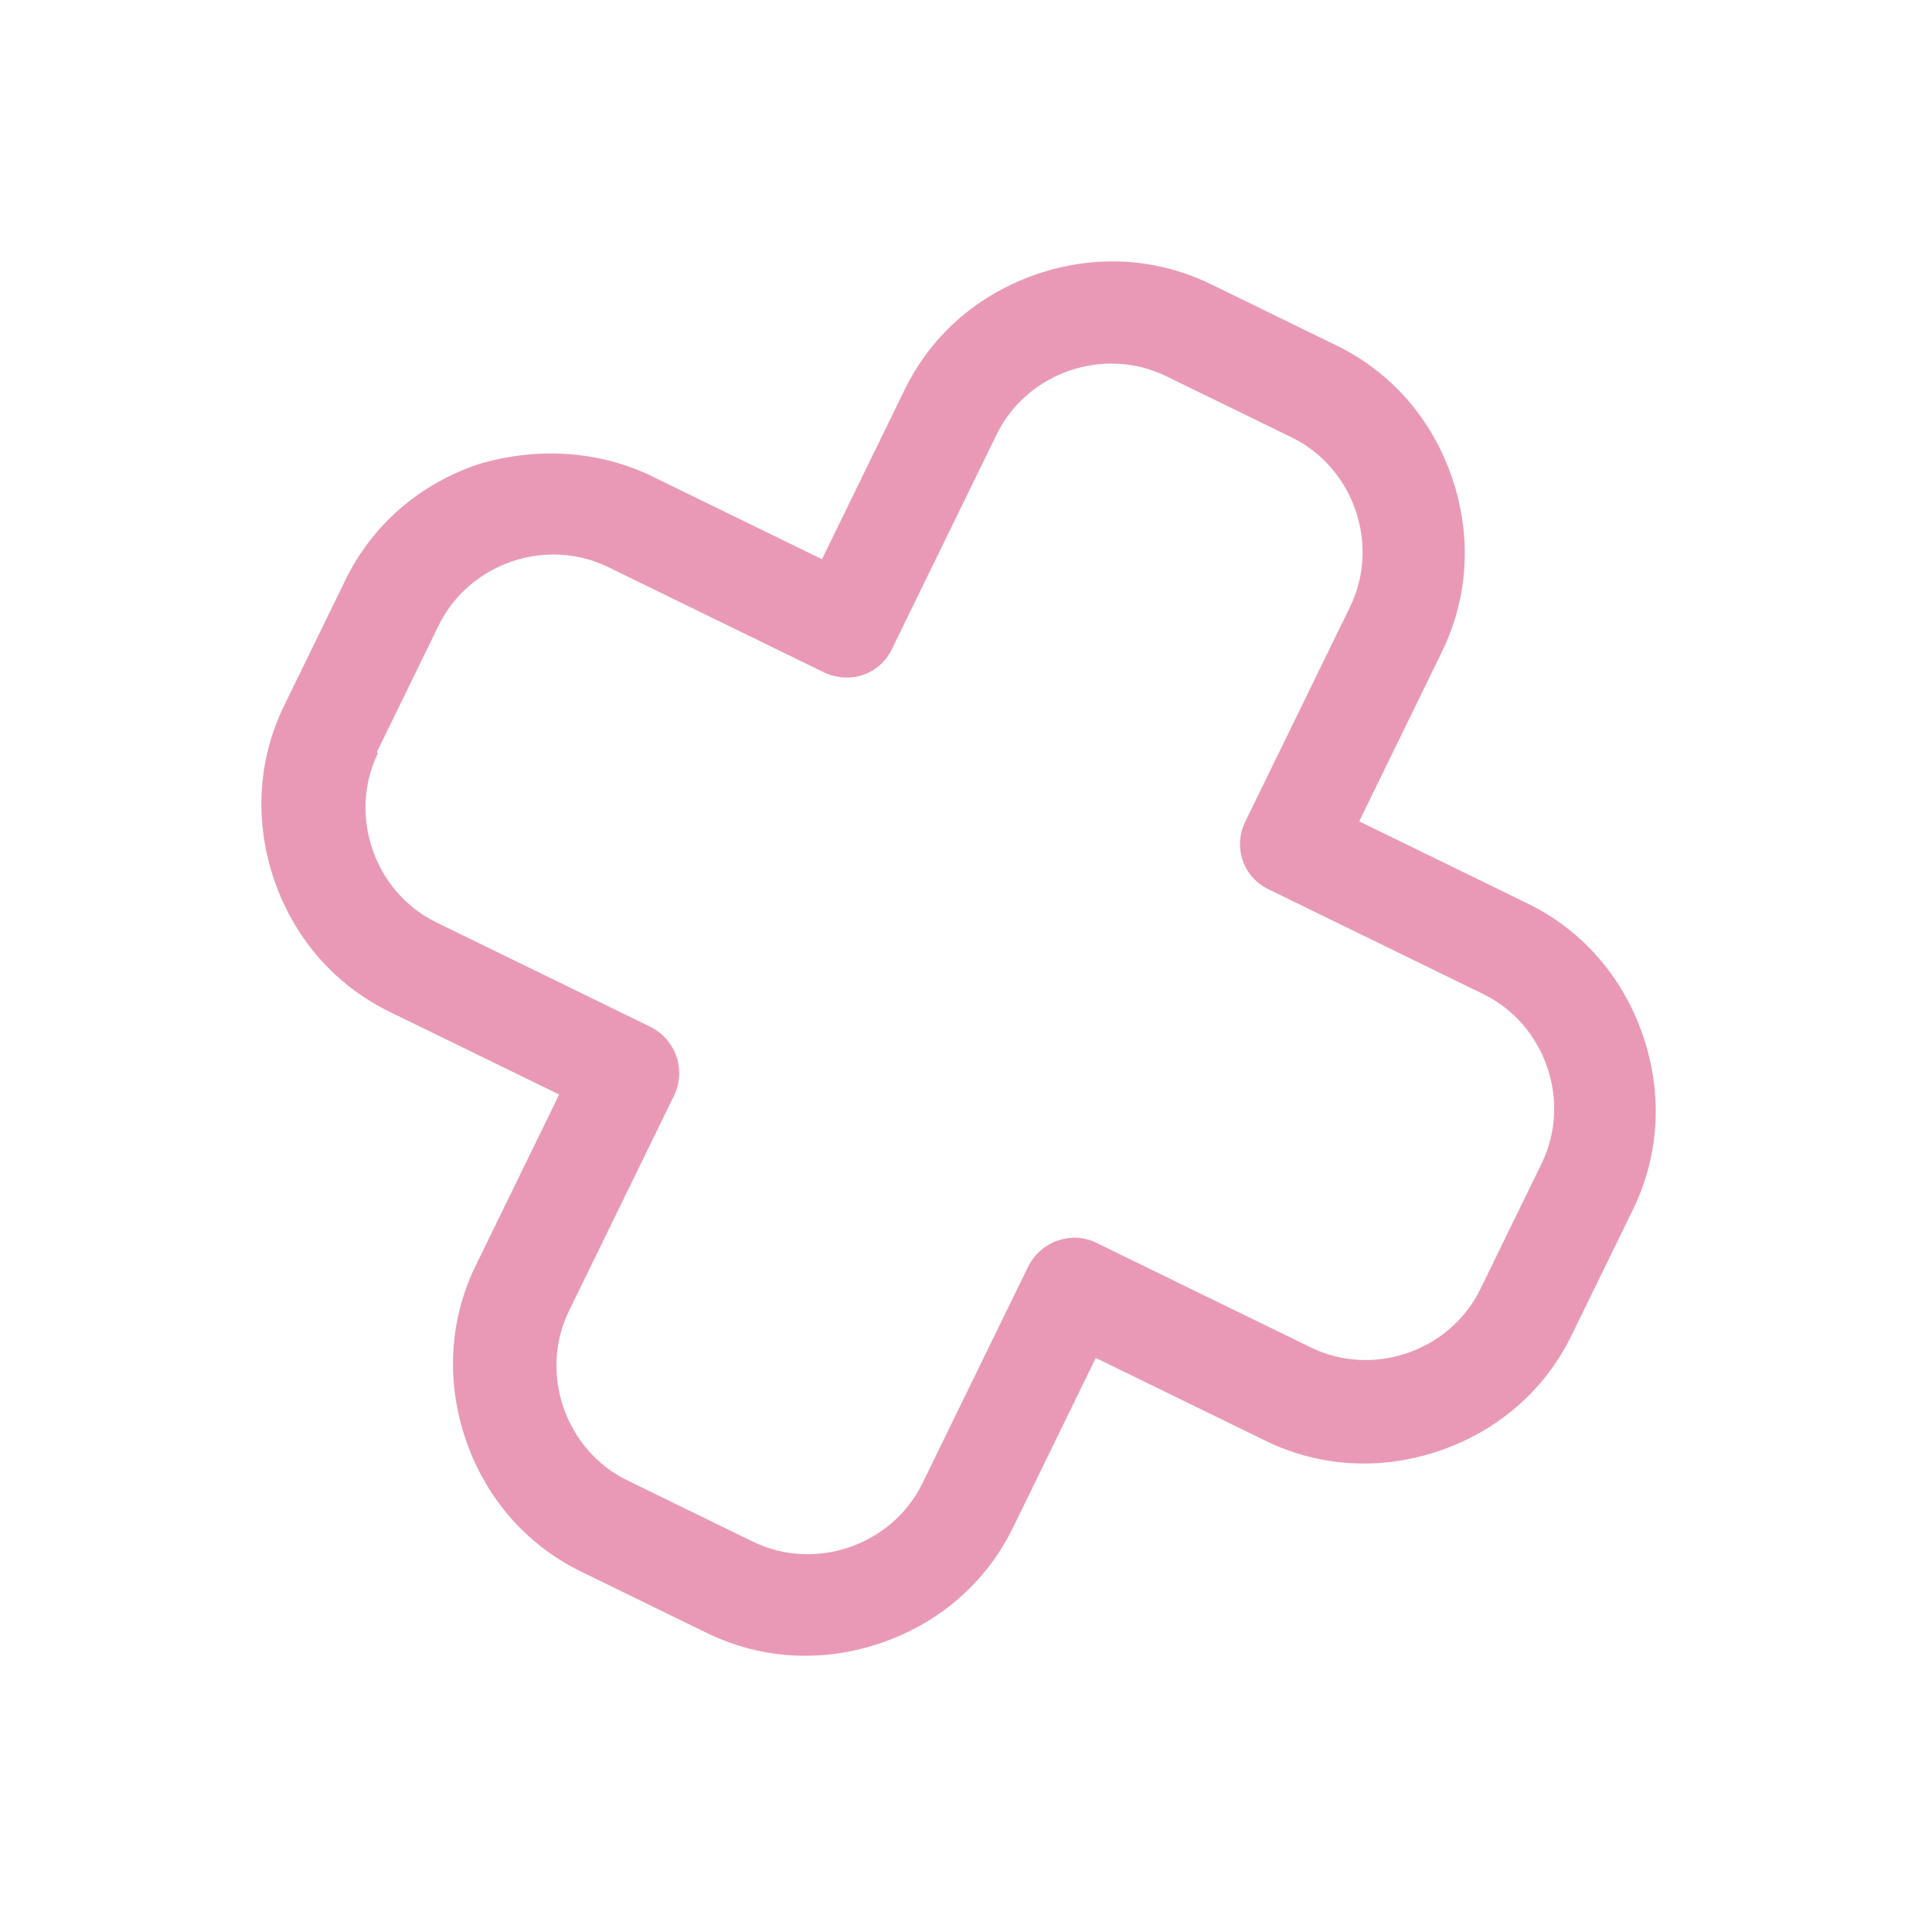 <svg width="73" height="73" viewBox="0 0 73 73" fill="none" xmlns="http://www.w3.org/2000/svg">
<path d="M18.025 17.557C20.161 16.903 22.547 16.977 24.65 18.003L31.058 21.13L34.184 14.722C35.234 12.57 37.046 11.092 39.156 10.366C41.267 9.639 43.604 9.69 45.756 10.74L50.501 13.055C52.653 14.105 54.131 15.916 54.857 18.027C55.584 20.137 55.533 22.474 54.483 24.627L51.357 31.034L57.716 34.137C59.868 35.187 61.346 36.998 62.072 39.109C62.799 41.219 62.748 43.556 61.698 45.709L59.383 50.453C58.333 52.605 56.522 54.084 54.411 54.81C52.301 55.536 49.964 55.486 47.811 54.436L41.404 51.309L38.277 57.717C37.227 59.869 35.416 61.347 33.305 62.074C31.195 62.8 28.858 62.75 26.705 61.7L21.961 59.385C19.808 58.335 18.33 56.523 17.604 54.413C16.878 52.302 16.928 49.965 17.978 47.813L21.128 41.356L14.721 38.23C12.569 37.18 11.091 35.368 10.364 33.258C9.638 31.147 9.688 28.81 10.738 26.658L13.053 21.913C14.103 19.761 15.915 18.283 18.025 17.557ZM14.236 28.425L14.285 28.449C13.712 29.623 13.676 30.938 14.077 32.102C14.478 33.267 15.315 34.281 16.489 34.853L24.56 38.791C25.538 39.269 25.939 40.433 25.462 41.411L21.5 49.531C20.927 50.705 20.891 52.02 21.292 53.184C21.693 54.349 22.53 55.363 23.704 55.936L28.449 58.251C29.623 58.824 30.937 58.859 32.102 58.459C33.266 58.058 34.281 57.22 34.853 56.047L38.839 47.878C39.316 46.9 40.481 46.499 41.41 46.952L49.53 50.914C50.704 51.487 52.018 51.523 53.183 51.122C54.347 50.721 55.361 49.884 55.934 48.71L58.249 43.965C58.822 42.791 58.858 41.477 58.457 40.312C58.056 39.148 57.219 38.133 56.045 37.561L47.925 33.599C46.947 33.122 46.595 31.981 47.049 31.052L51.011 22.932C51.583 21.758 51.619 20.443 51.218 19.279C50.818 18.114 49.98 17.1 48.806 16.527L44.062 14.213C42.888 13.64 41.573 13.604 40.409 14.005C39.244 14.405 38.23 15.243 37.657 16.417L33.695 24.536C33.218 25.515 32.078 25.866 31.099 25.389L22.98 21.427C21.806 20.855 20.491 20.819 19.326 21.219C18.162 21.62 17.148 22.458 16.575 23.631L14.236 28.425Z" fill="#E999B6"/>
</svg>
